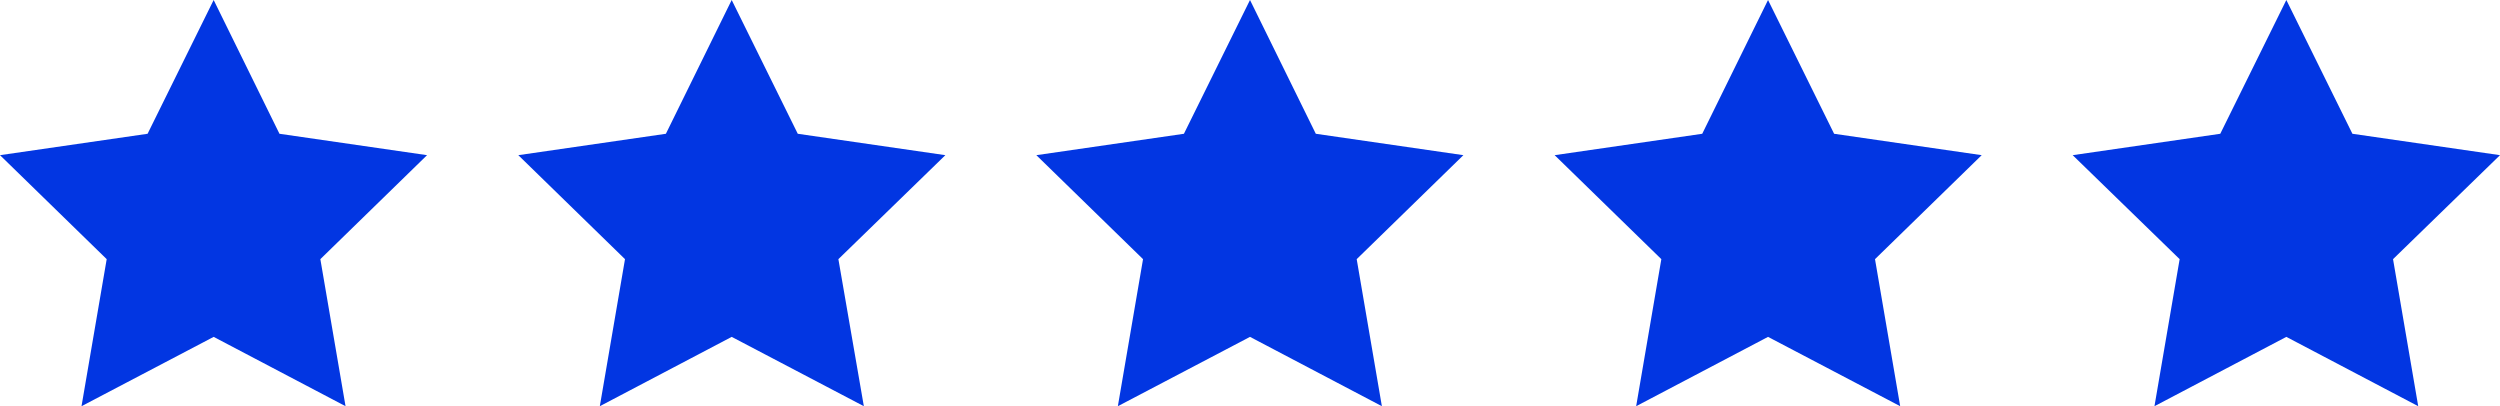 <?xml version="1.0" encoding="UTF-8"?> <svg xmlns="http://www.w3.org/2000/svg" id="a" viewBox="0 0 92.32 15"><polygon points="7.89 0 5.45 4.94 0 5.73 3.94 9.57 3.01 15 7.89 12.44 12.76 15 11.83 9.57 15.77 5.73 10.32 4.94 7.89 0" style="fill:#0236e2;"></polygon><polygon points="27.02 0 24.59 4.94 19.14 5.73 23.08 9.57 22.15 15 27.02 12.44 31.9 15 30.96 9.57 34.91 5.73 29.46 4.94 27.02 0" style="fill:#0236e2;"></polygon><polygon points="46.16 0 43.72 4.94 38.27 5.73 42.21 9.57 41.28 15 46.16 12.44 51.03 15 50.1 9.57 54.04 5.73 48.59 4.94 46.16 0" style="fill:#0236e2;"></polygon><polygon points="65.29 0 62.86 4.94 57.41 5.73 61.35 9.57 60.42 15 65.29 12.44 70.17 15 69.24 9.57 73.18 5.73 67.73 4.94 65.29 0" style="fill:#0236e2;"></polygon><polygon points="84.43 0 81.99 4.94 76.54 5.73 80.49 9.57 79.56 15 84.43 12.44 89.3 15 88.37 9.57 92.32 5.73 86.87 4.94 84.43 0" style="fill:#0236e2;"></polygon></svg> 